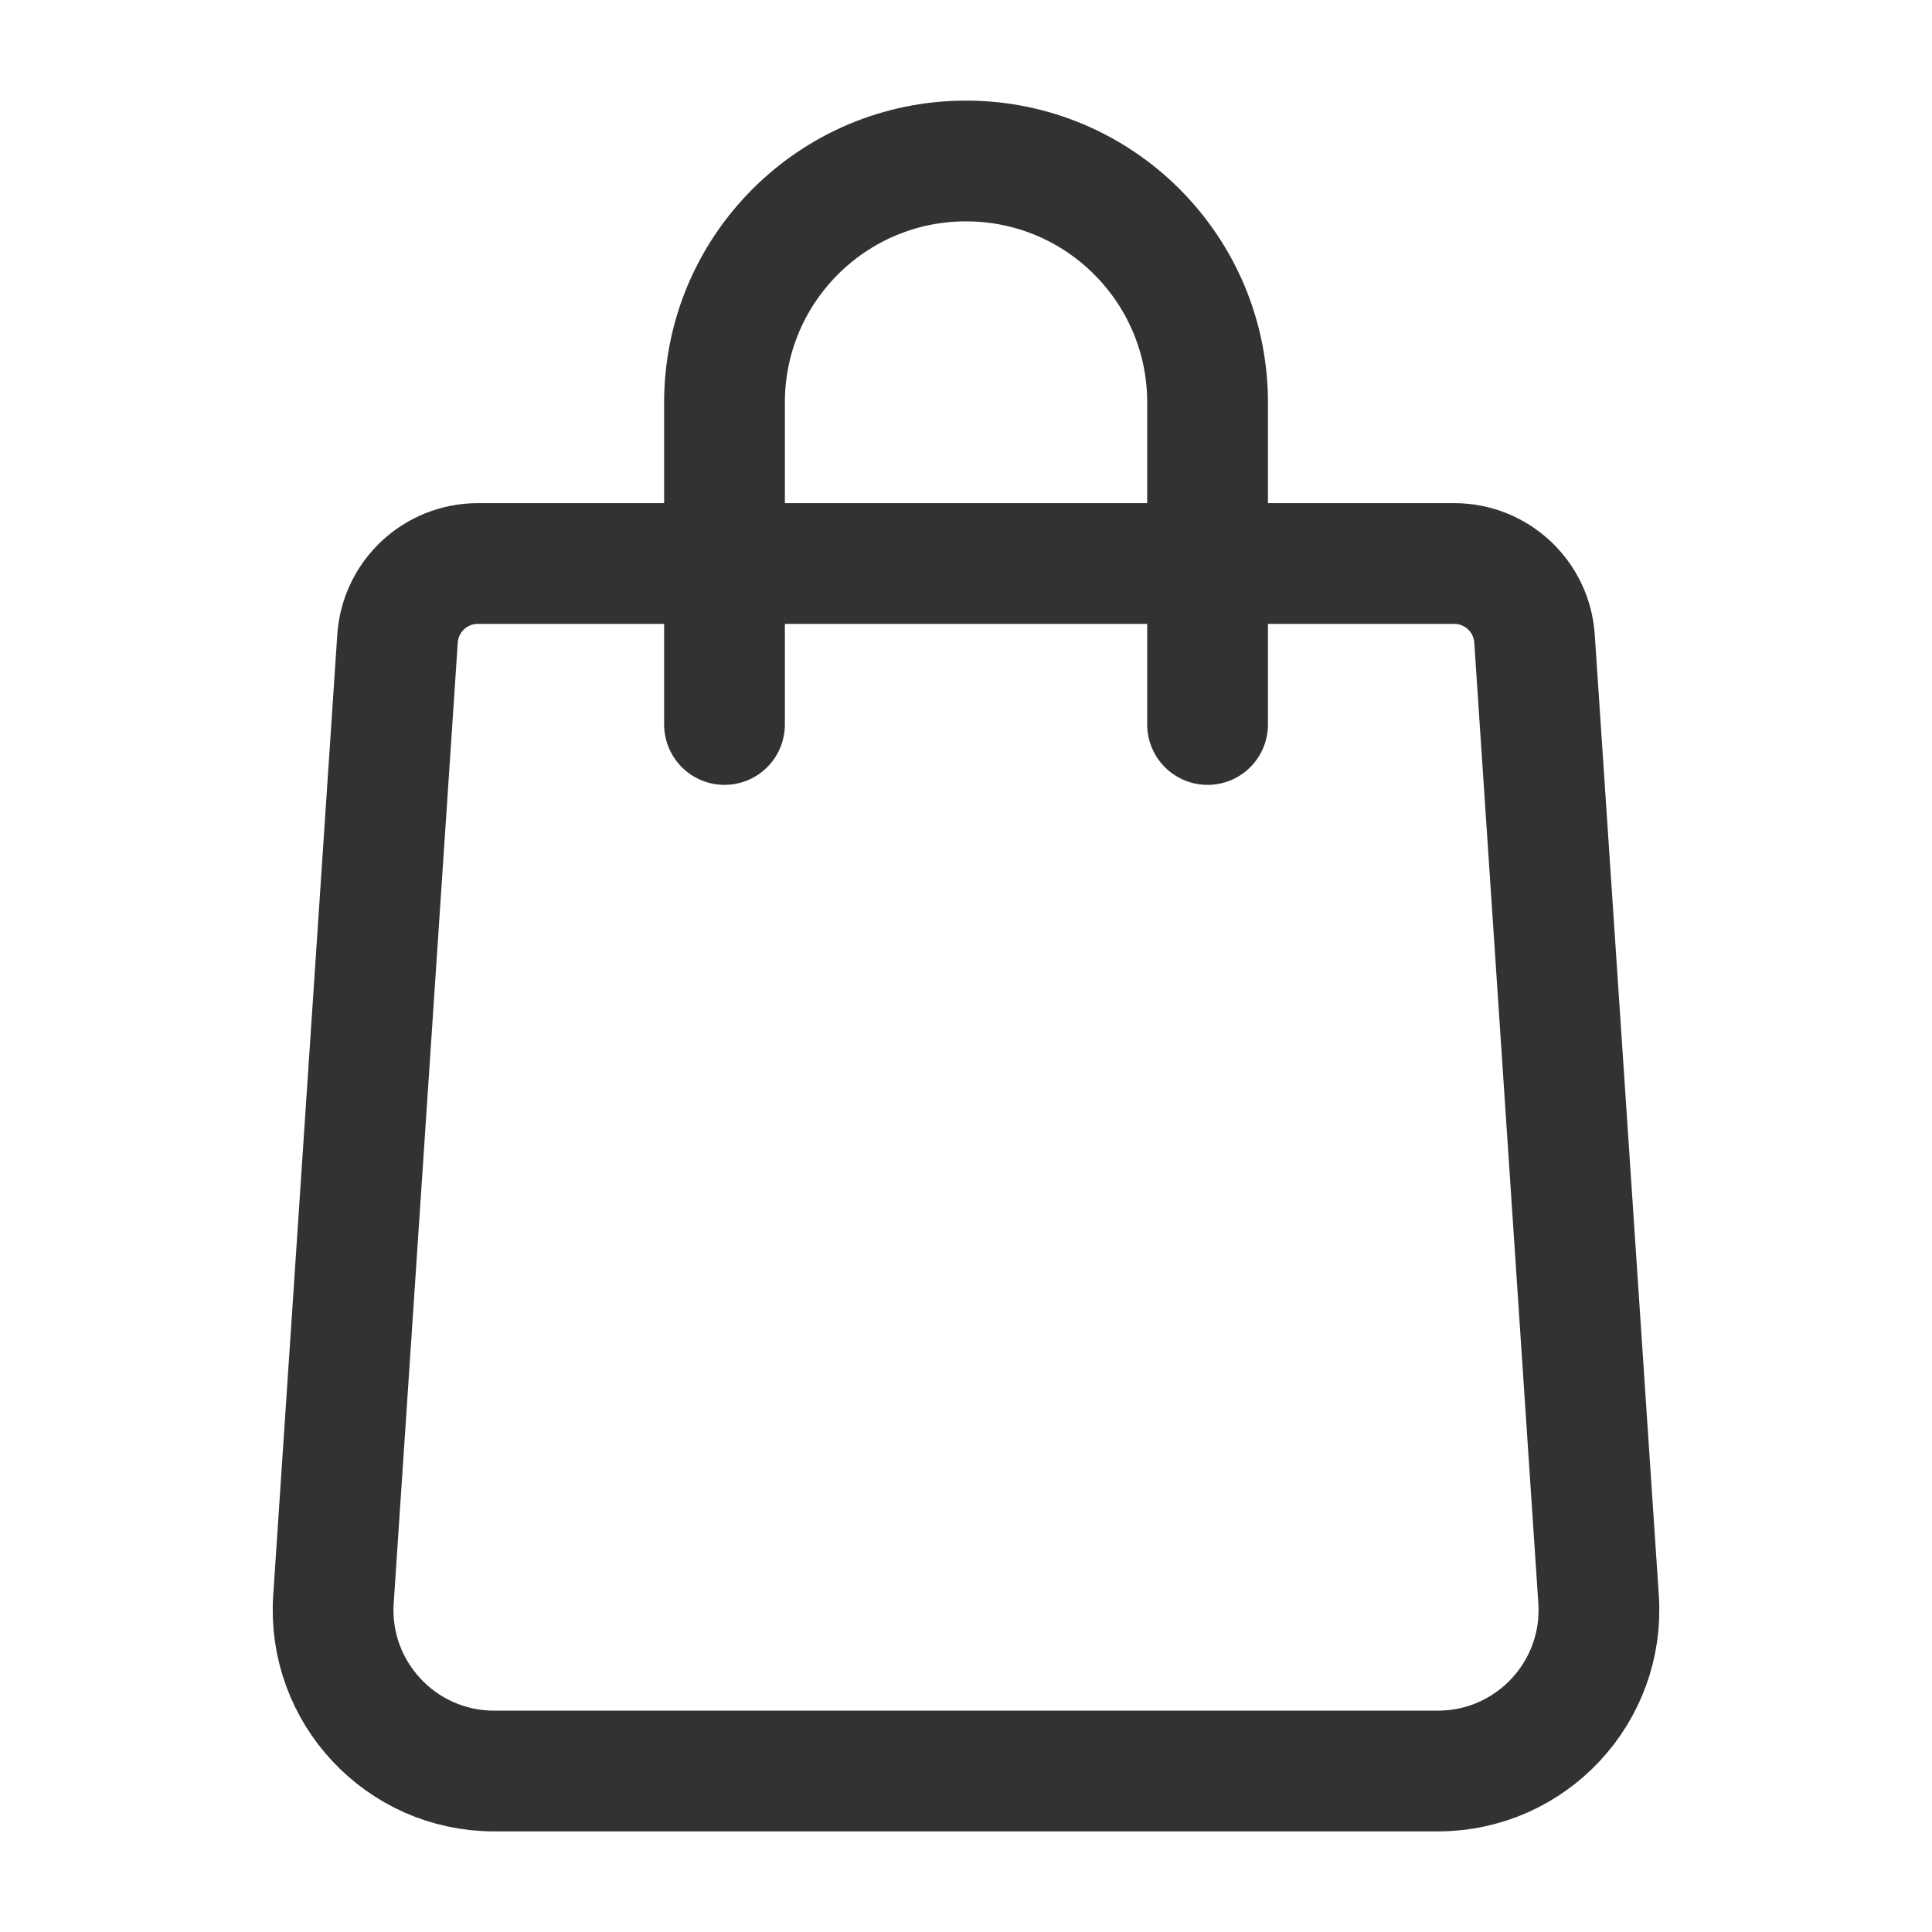 <svg width="104" height="104" viewBox="0 0 104 104" fill="none" xmlns="http://www.w3.org/2000/svg">
<path fill-rule="evenodd" clip-rule="evenodd" d="M78.278 30.334H25.724C23.44 30.334 21.551 32.102 21.399 34.377L17.95 86.091C17.616 91.091 21.585 95.334 26.599 95.334H77.403C82.417 95.334 86.386 91.091 86.052 86.091L82.603 34.377C82.451 32.102 80.562 30.334 78.278 30.334Z" stroke="#323232" stroke-width="6.5" stroke-linecap="round" stroke-linejoin="round"/>
<path d="M65.004 39V21.666V21.666V21.666C65.004 14.486 59.185 8.666 52.004 8.666H52C44.82 8.666 39 14.486 39 21.666V21.666V21.666V39" stroke="#323232" stroke-width="6.5" stroke-linecap="round" stroke-linejoin="round"/>
</svg>
